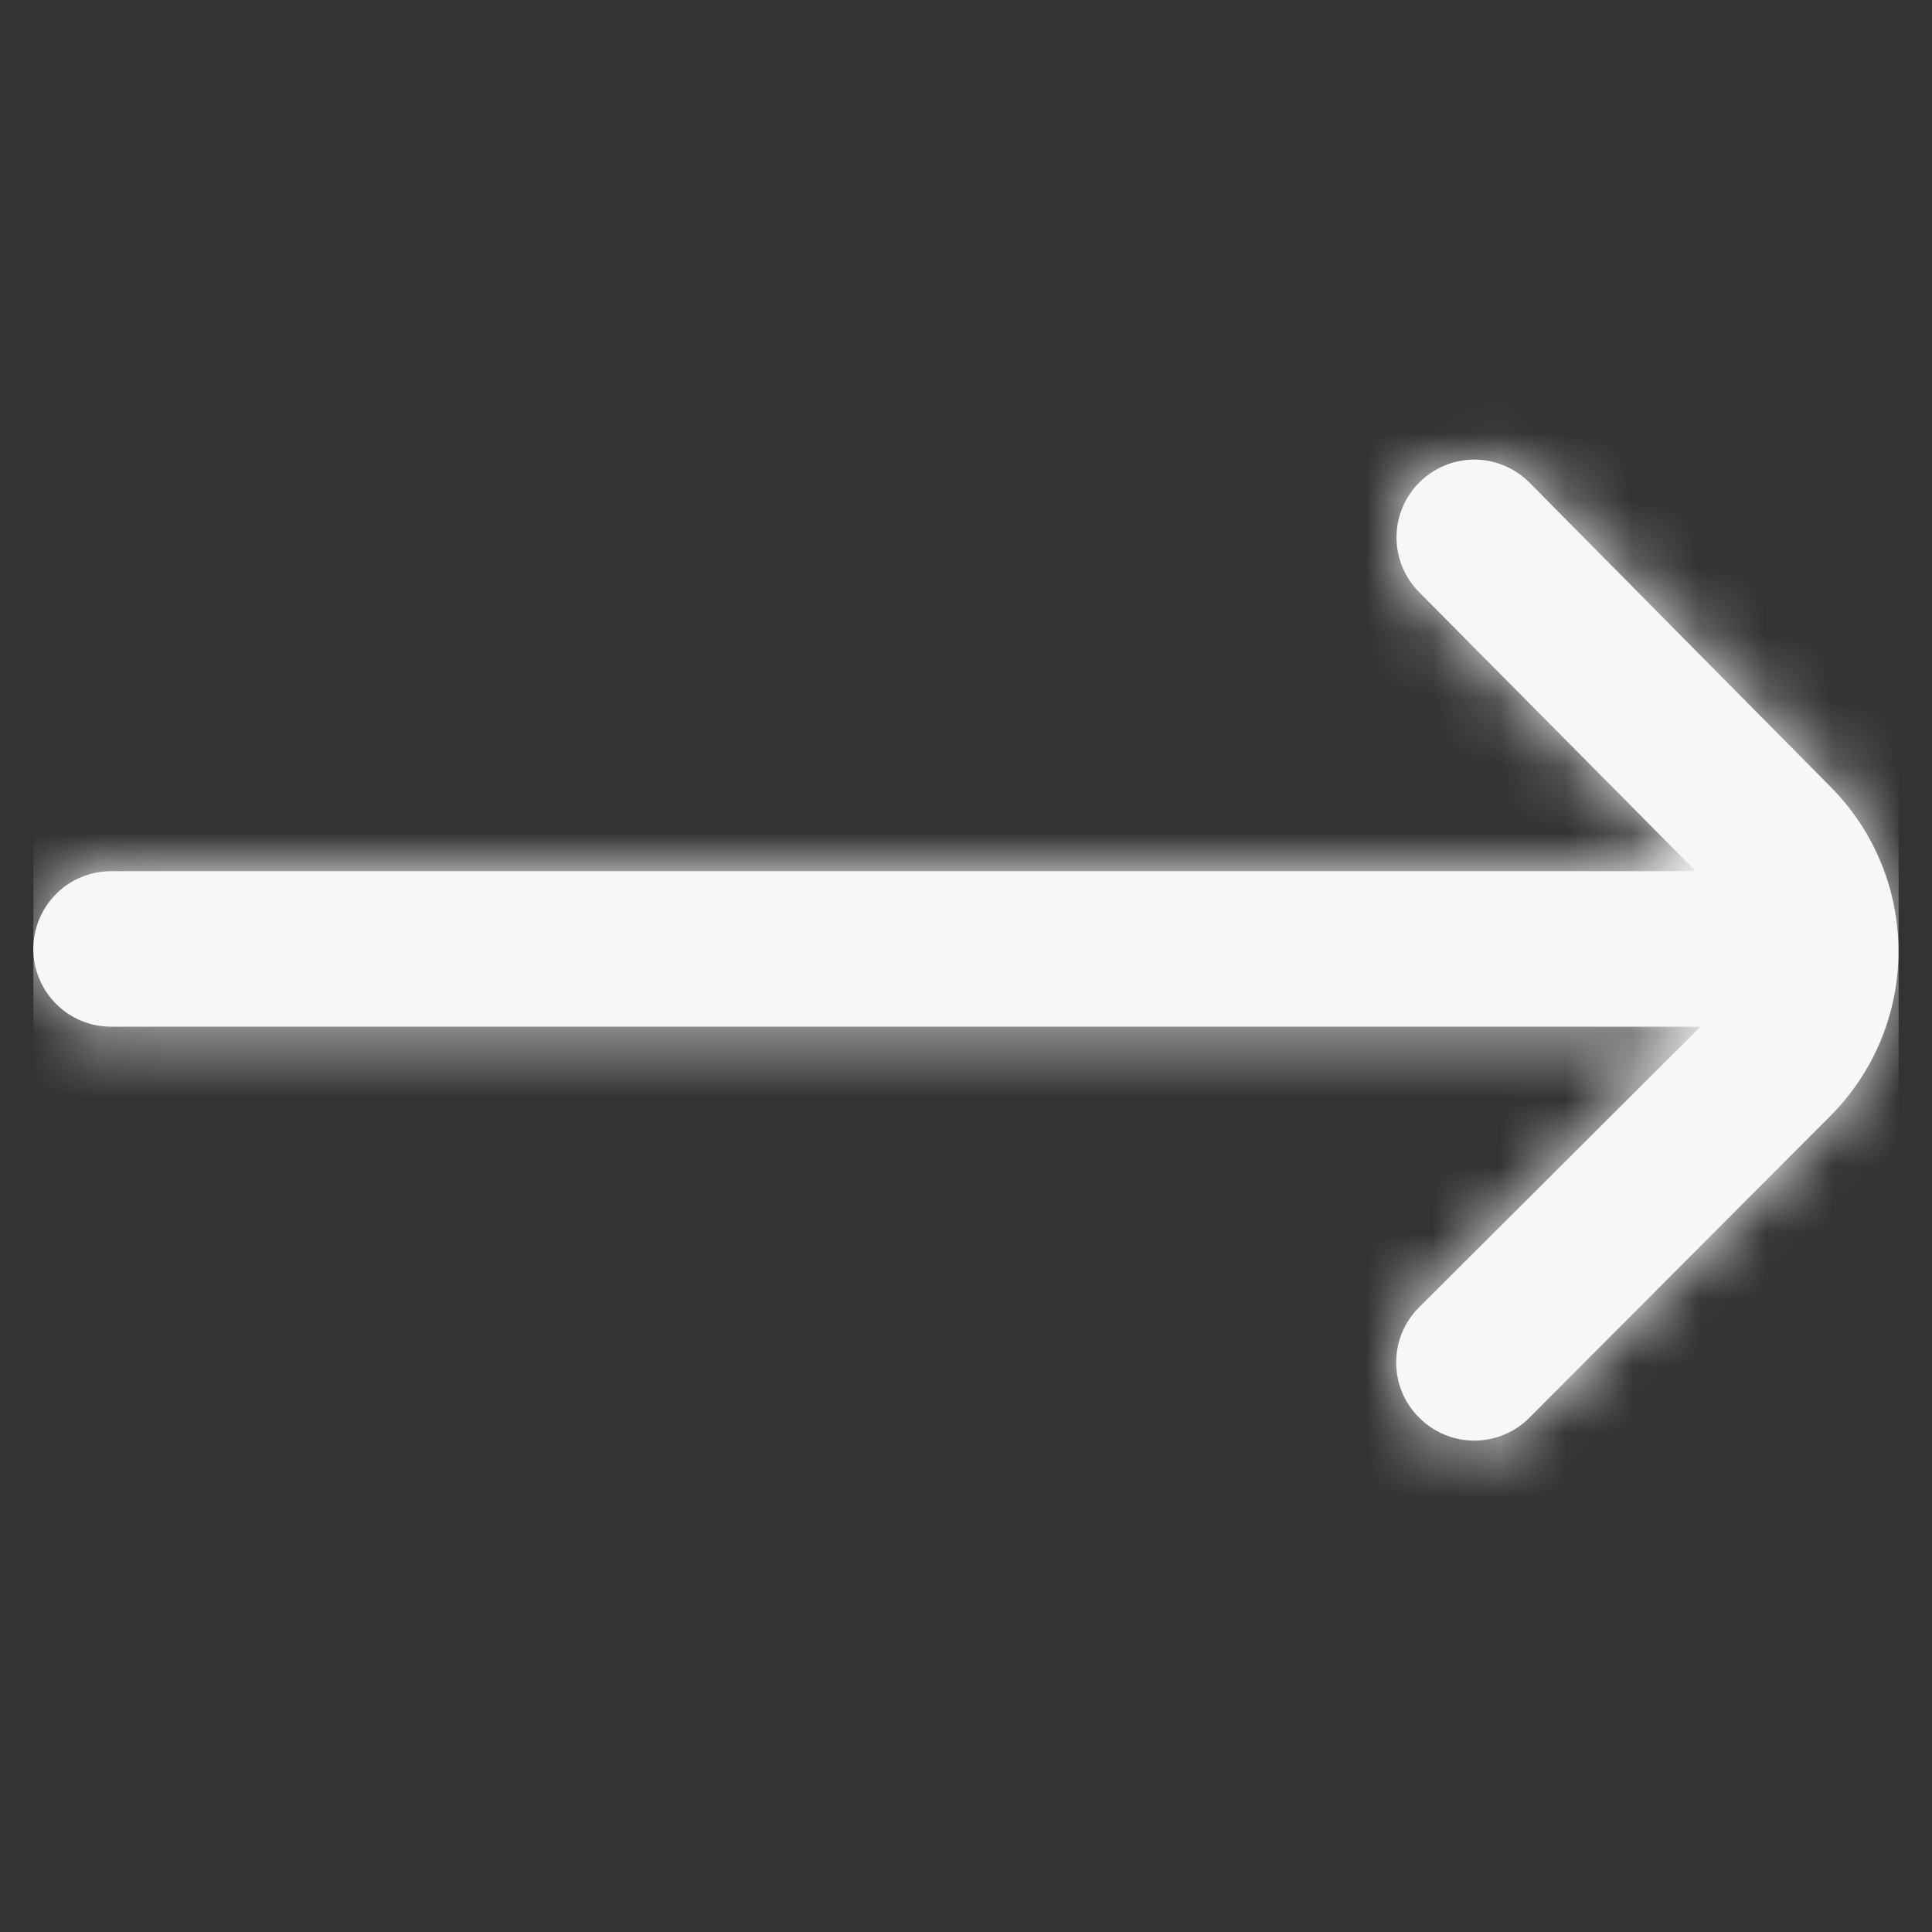 <svg width="29" height="29" viewBox="0 0 29 29" fill="none" xmlns="http://www.w3.org/2000/svg">
<rect x="0" y="0" width="29" height="29" fill="#333333" stroke="none"/>
<g clip-path="url(#clip0_11925_21)">
<mask id="path-1-inside-1_11925_21" fill="white">
<path d="M27.473 11.806L22.958 7.244C22.85 7.135 22.721 7.048 22.579 6.989C22.436 6.929 22.284 6.899 22.13 6.899C21.976 6.899 21.823 6.929 21.681 6.989C21.539 7.048 21.41 7.135 21.302 7.244C21.084 7.463 20.962 7.758 20.962 8.067C20.962 8.375 21.084 8.67 21.302 8.889L25.455 13.077H1.667C1.357 13.077 1.06 13.2 0.842 13.419C0.623 13.638 0.5 13.935 0.5 14.244C0.5 14.553 0.623 14.85 0.842 15.069C1.06 15.288 1.357 15.411 1.667 15.411H25.525L21.302 19.622C21.192 19.731 21.105 19.86 21.046 20.002C20.987 20.144 20.957 20.297 20.957 20.451C20.957 20.605 20.987 20.757 21.046 20.899C21.105 21.041 21.192 21.171 21.302 21.279C21.41 21.388 21.539 21.475 21.681 21.534C21.823 21.594 21.976 21.624 22.13 21.624C22.284 21.624 22.436 21.594 22.579 21.534C22.721 21.475 22.85 21.388 22.958 21.279L27.473 16.752C28.129 16.096 28.497 15.207 28.497 14.279C28.497 13.351 28.129 12.462 27.473 11.806Z"/>
</mask>
<path d="M27.473 11.806L22.958 7.244C22.85 7.135 22.721 7.048 22.579 6.989C22.436 6.929 22.284 6.899 22.13 6.899C21.976 6.899 21.823 6.929 21.681 6.989C21.539 7.048 21.41 7.135 21.302 7.244C21.084 7.463 20.962 7.758 20.962 8.067C20.962 8.375 21.084 8.67 21.302 8.889L25.455 13.077H1.667C1.357 13.077 1.06 13.2 0.842 13.419C0.623 13.638 0.5 13.935 0.5 14.244C0.5 14.553 0.623 14.85 0.842 15.069C1.06 15.288 1.357 15.411 1.667 15.411H25.525L21.302 19.622C21.192 19.731 21.105 19.86 21.046 20.002C20.987 20.144 20.957 20.297 20.957 20.451C20.957 20.605 20.987 20.757 21.046 20.899C21.105 21.041 21.192 21.171 21.302 21.279C21.41 21.388 21.539 21.475 21.681 21.534C21.823 21.594 21.976 21.624 22.13 21.624C22.284 21.624 22.436 21.594 22.579 21.534C22.721 21.475 22.85 21.388 22.958 21.279L27.473 16.752C28.129 16.096 28.497 15.207 28.497 14.279C28.497 13.351 28.129 12.462 27.473 11.806Z" fill="#F7F7F7"/>
<path d="M27.473 11.806L12.311 26.813L12.345 26.847L12.379 26.881L27.473 11.806ZM22.958 7.244L38.121 -7.763L38.113 -7.771L38.105 -7.779L22.958 7.244ZM21.302 7.244L36.431 22.284L36.44 22.276L36.448 22.267L21.302 7.244ZM21.302 8.889L36.45 -6.132L36.441 -6.142L36.431 -6.151L21.302 8.889ZM25.455 13.077V34.411H76.654L40.603 -1.944L25.455 13.077ZM0.5 14.244L-20.833 14.244L0.5 14.244ZM25.525 15.411L40.589 30.517L77.129 -5.923H25.525V15.411ZM21.302 19.622L36.325 34.769L36.345 34.749L36.366 34.728L21.302 19.622ZM21.302 21.279L36.448 6.256L36.387 6.194L36.325 6.132L21.302 21.279ZM22.958 21.279L7.854 6.214L7.833 6.235L7.812 6.256L22.958 21.279ZM27.473 16.752L12.379 1.677L12.374 1.682L12.369 1.687L27.473 16.752ZM42.636 -3.201L38.121 -7.763L7.796 22.251L12.311 26.813L42.636 -3.201ZM38.105 -7.779C36.013 -9.888 33.525 -11.562 30.783 -12.704L14.374 26.681C11.917 25.657 9.686 24.157 7.812 22.267L38.105 -7.779ZM30.783 -12.704C28.041 -13.846 25.1 -14.434 22.13 -14.434V28.232C19.468 28.232 16.832 27.705 14.374 26.681L30.783 -12.704ZM22.13 -14.434C19.16 -14.434 16.219 -13.846 13.477 -12.704L29.886 26.681C27.428 27.705 24.792 28.232 22.13 28.232V-14.434ZM13.477 -12.704C10.735 -11.562 8.247 -9.888 6.155 -7.779L36.448 22.267C34.574 24.157 32.343 25.657 29.886 26.681L13.477 -12.704ZM6.172 -7.796C1.981 -3.58 -0.371 2.122 -0.371 8.067H42.296C42.296 13.394 40.188 18.506 36.431 22.284L6.172 -7.796ZM-0.371 8.067C-0.371 14.011 1.981 19.713 6.172 23.929L36.431 -6.151C40.188 -2.372 42.296 2.739 42.296 8.067H-0.371ZM6.154 23.91L10.307 28.099L40.603 -1.944L36.45 -6.132L6.154 23.91ZM25.455 -8.256H1.667V34.411H25.455V-8.256ZM1.667 -8.256C-4.301 -8.256 -10.024 -5.885 -14.243 -1.666L15.927 28.504C12.145 32.286 7.015 34.411 1.667 34.411V-8.256ZM-14.243 -1.666C-18.463 2.554 -20.833 8.277 -20.833 14.244L21.833 14.244C21.833 19.593 19.709 24.722 15.927 28.504L-14.243 -1.666ZM-20.833 14.244C-20.833 20.211 -18.463 25.934 -14.243 30.154L15.927 -0.016C19.709 3.766 21.833 8.895 21.833 14.244L-20.833 14.244ZM-14.243 30.154C-10.024 34.373 -4.301 36.744 1.667 36.744V-5.923C7.015 -5.923 12.145 -3.798 15.927 -0.016L-14.243 30.154ZM1.667 36.744H25.525V-5.923H1.667V36.744ZM10.461 0.305L6.238 4.517L36.366 34.728L40.589 30.517L10.461 0.305ZM6.279 4.476C4.17 6.567 2.496 9.056 1.354 11.798L40.739 28.206C39.715 30.664 38.215 32.894 36.325 34.769L6.279 4.476ZM1.354 11.798C0.211 14.54 -0.377 17.48 -0.377 20.451H42.29C42.29 23.113 41.763 25.749 40.739 28.206L1.354 11.798ZM-0.377 20.451C-0.377 23.421 0.211 26.362 1.354 29.104L40.739 12.695C41.763 15.153 42.29 17.788 42.29 20.451H-0.377ZM1.354 29.104C2.496 31.845 4.17 34.334 6.279 36.426L36.325 6.132C38.215 8.007 39.715 10.238 40.739 12.695L1.354 29.104ZM6.155 36.302C8.247 38.411 10.735 40.085 13.477 41.227L29.886 1.842C32.343 2.866 34.574 4.366 36.448 6.256L6.155 36.302ZM13.477 41.227C16.219 42.369 19.16 42.958 22.13 42.958V0.291C24.792 0.291 27.428 0.818 29.886 1.842L13.477 41.227ZM22.13 42.958C25.1 42.958 28.041 42.369 30.783 41.227L14.374 1.842C16.832 0.818 19.468 0.291 22.13 0.291V42.958ZM30.783 41.227C33.525 40.085 36.013 38.411 38.105 36.302L7.812 6.256C9.686 4.366 11.917 2.866 14.374 1.842L30.783 41.227ZM38.063 36.344L42.578 31.818L12.369 1.687L7.854 6.214L38.063 36.344ZM42.568 31.828C47.218 27.172 49.83 20.86 49.83 14.279H7.164C7.164 9.553 9.039 5.021 12.379 1.677L42.568 31.828ZM49.83 14.279C49.83 7.698 47.218 1.386 42.568 -3.27L12.379 26.881C9.039 23.538 7.164 19.005 7.164 14.279H49.83Z" fill="#F7F7F7" mask="url(#path-1-inside-1_11925_21)"/>
</g>
<defs>
<clipPath id="clip0_11925_21">
<rect width="28" height="28" fill="white" transform="translate(0.5 0.244)"/>
</clipPath>
</defs>
</svg>
